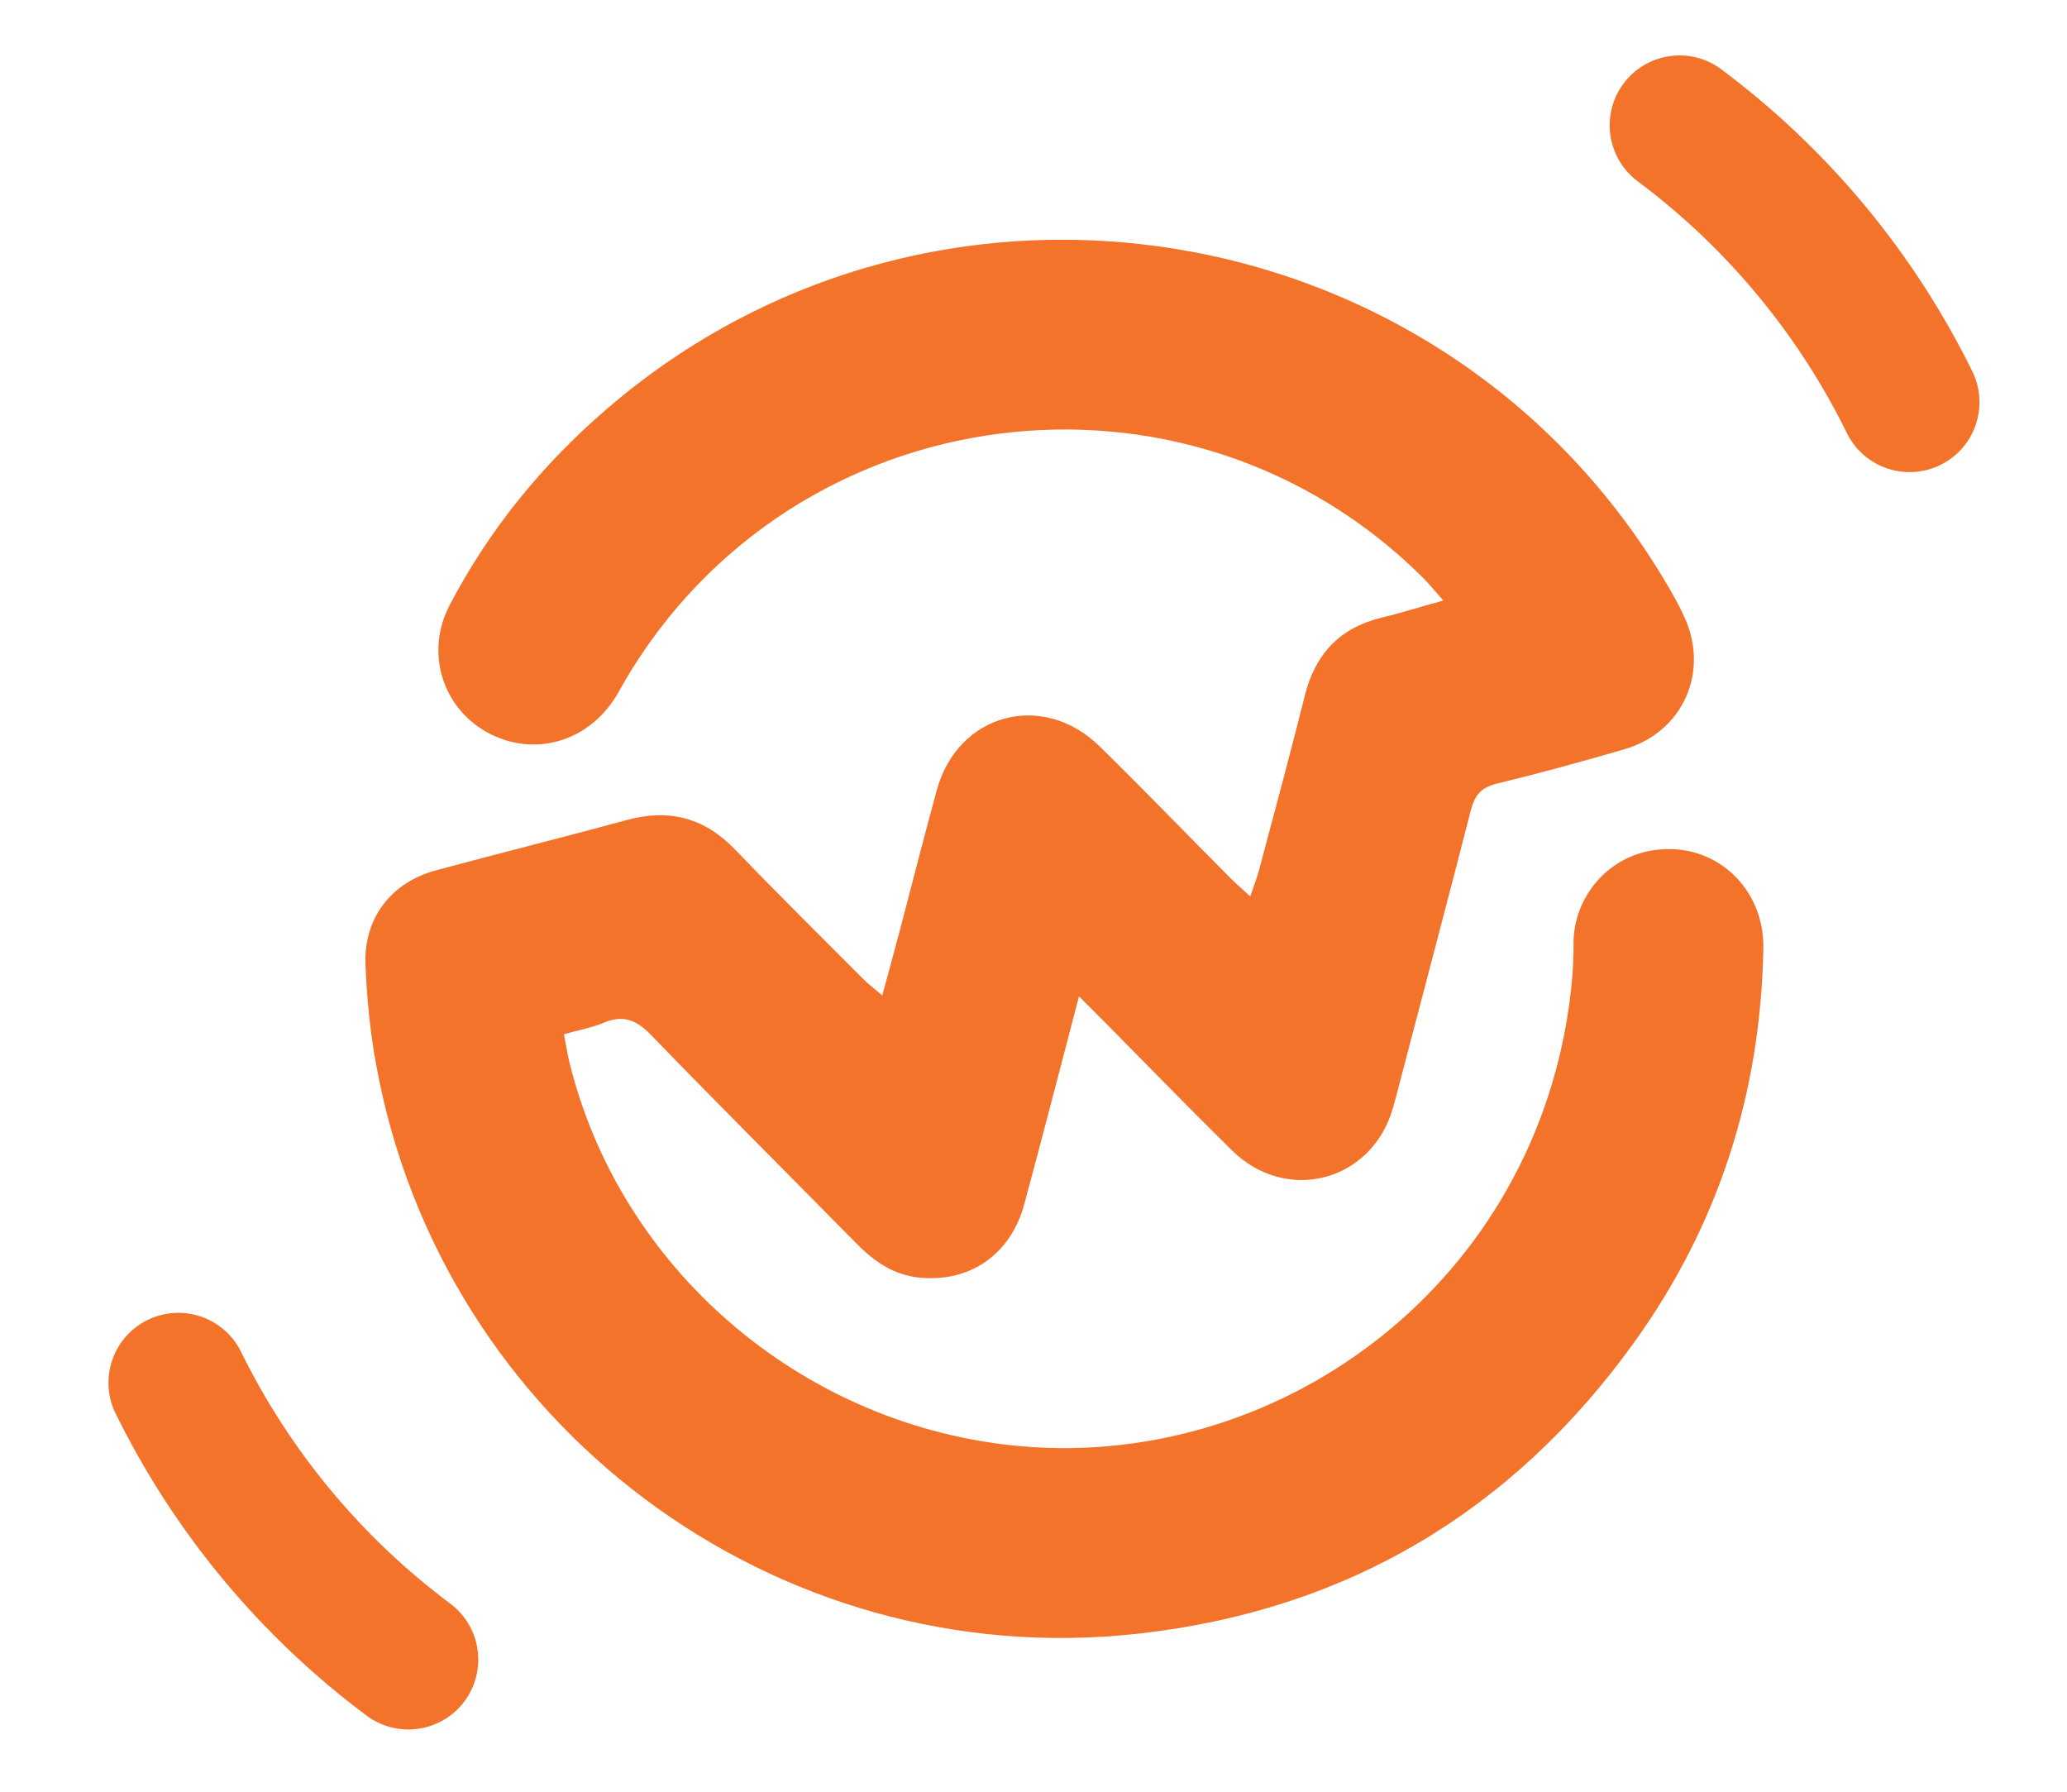 <svg width="30" height="26" viewBox="0 0 30 26" fill="none" xmlns="http://www.w3.org/2000/svg">
<path d="M15.661 14.455C15.381 15.52 15.13 16.502 14.864 17.481C14.666 18.209 14.07 18.614 13.341 18.539C12.971 18.502 12.689 18.307 12.435 18.049C11.44 17.039 10.435 16.037 9.45 15.02C9.24 14.801 9.045 14.722 8.763 14.841C8.59 14.914 8.405 14.945 8.185 15.008C8.214 15.152 8.232 15.284 8.264 15.413C8.998 18.401 11.597 20.636 14.669 20.972C18.448 21.383 22.182 18.749 22.772 14.6C22.813 14.302 22.841 14 22.838 13.699C22.829 13.008 23.384 12.315 24.231 12.321C25.01 12.327 25.609 12.961 25.593 13.768C25.553 15.862 24.944 17.77 23.726 19.468C21.956 21.936 19.54 23.37 16.524 23.706C11.242 24.299 6.4 20.664 5.458 15.441C5.37 14.961 5.323 14.471 5.304 13.985C5.282 13.316 5.687 12.798 6.331 12.629C7.25 12.38 8.176 12.151 9.095 11.9C9.711 11.731 10.225 11.866 10.671 12.33C11.28 12.964 11.904 13.58 12.526 14.204C12.601 14.28 12.689 14.345 12.805 14.446C12.902 14.088 12.987 13.777 13.069 13.467C13.244 12.801 13.414 12.133 13.596 11.467C13.9 10.353 15.133 10.02 15.959 10.83C16.596 11.454 17.214 12.095 17.842 12.726C17.927 12.814 18.021 12.892 18.146 13.008C18.197 12.858 18.24 12.748 18.272 12.632C18.498 11.784 18.727 10.937 18.94 10.086C19.094 9.477 19.458 9.103 20.067 8.959C20.343 8.893 20.616 8.805 20.949 8.714C20.829 8.582 20.748 8.479 20.654 8.385C17.233 4.979 11.518 5.717 9.07 9.879C9.026 9.954 8.986 10.033 8.939 10.108C8.527 10.773 7.74 10.993 7.074 10.629C6.418 10.268 6.167 9.464 6.528 8.777C7.099 7.688 7.865 6.746 8.797 5.943C13.589 1.805 20.986 3.03 24.197 8.485C24.285 8.636 24.373 8.79 24.445 8.95C24.815 9.75 24.426 10.623 23.582 10.871C22.967 11.05 22.352 11.219 21.73 11.37C21.498 11.426 21.404 11.539 21.347 11.759C21.002 13.106 20.644 14.452 20.293 15.796C20.268 15.893 20.243 15.99 20.214 16.088C19.904 17.149 18.67 17.472 17.88 16.693C17.255 16.078 16.643 15.447 16.025 14.823C15.921 14.719 15.818 14.616 15.661 14.459V14.455Z" fill="#F3732A"/>
<path d="M3.488 19.595C3.366 19.361 3.157 19.184 2.905 19.101C2.654 19.019 2.381 19.037 2.143 19.154C1.906 19.27 1.723 19.474 1.634 19.722C1.545 19.971 1.556 20.245 1.665 20.485C2.519 22.233 3.779 23.75 5.34 24.91C5.556 25.063 5.824 25.126 6.086 25.084C6.348 25.043 6.584 24.9 6.742 24.687C6.9 24.474 6.968 24.207 6.932 23.944C6.896 23.681 6.758 23.443 6.548 23.28C5.249 22.314 4.199 21.05 3.488 19.595Z" fill="#F3732A"/>
<path d="M26.816 6.306C26.938 6.54 27.147 6.718 27.398 6.8C27.65 6.883 27.923 6.864 28.16 6.748C28.398 6.632 28.581 6.428 28.67 6.179C28.759 5.93 28.748 5.657 28.639 5.416C27.785 3.669 26.525 2.152 24.964 0.992C24.748 0.838 24.48 0.775 24.218 0.817C23.956 0.859 23.72 1.001 23.562 1.215C23.404 1.428 23.336 1.694 23.372 1.957C23.408 2.22 23.546 2.458 23.756 2.621C25.055 3.587 26.105 4.851 26.816 6.306Z" fill="#F3732A"/>
</svg>
